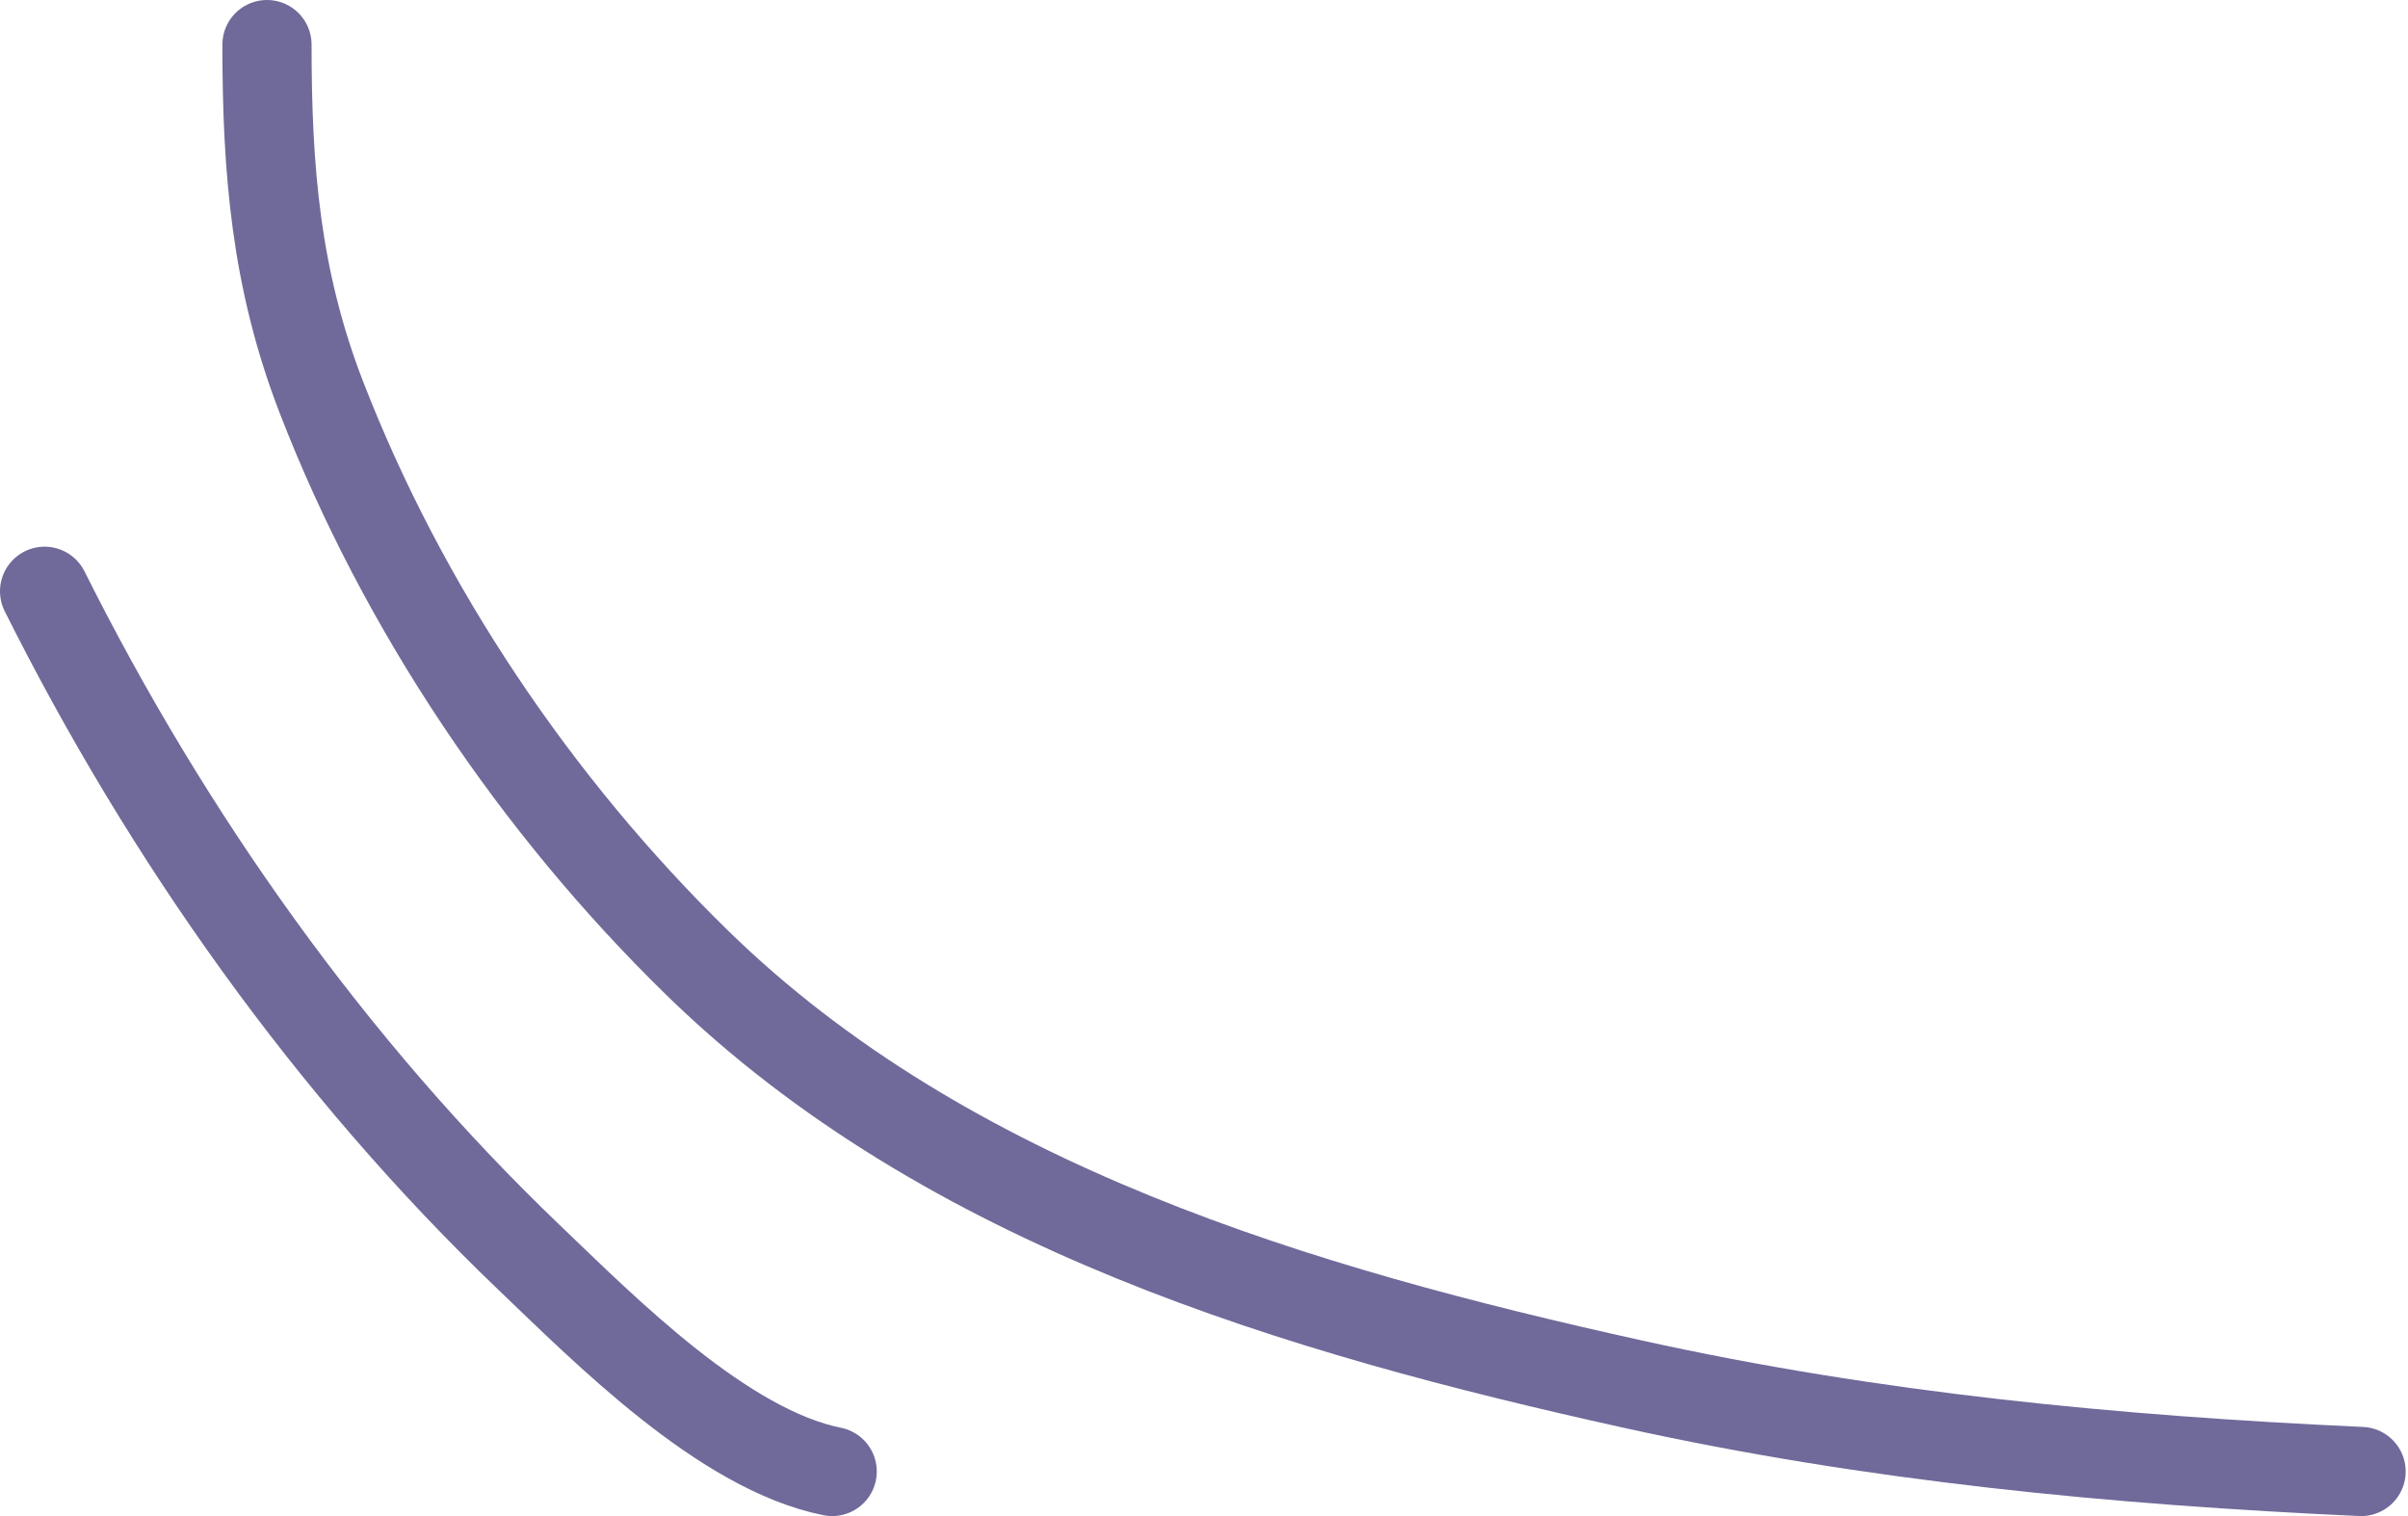 <?xml version="1.0" encoding="UTF-8"?> <svg xmlns="http://www.w3.org/2000/svg" width="54" height="34" viewBox="0 0 54 34" fill="none"> <path opacity="0.7" d="M5.987 1C5.987 3.803 6.182 6.263 7.211 8.919C9.037 13.635 12.019 18.063 15.638 21.595C21.242 27.064 29.144 29.387 36.602 31.038C41.999 32.232 47.445 32.75 52.948 33" stroke="#332C6F" stroke-width="2" stroke-linecap="round"></path> <path opacity="0.7" d="M1 13.26C3.751 18.762 7.421 23.95 11.874 28.209C13.57 29.83 16.217 32.511 18.662 33" stroke="#332C6F" stroke-width="2" stroke-linecap="round"></path> </svg> 
